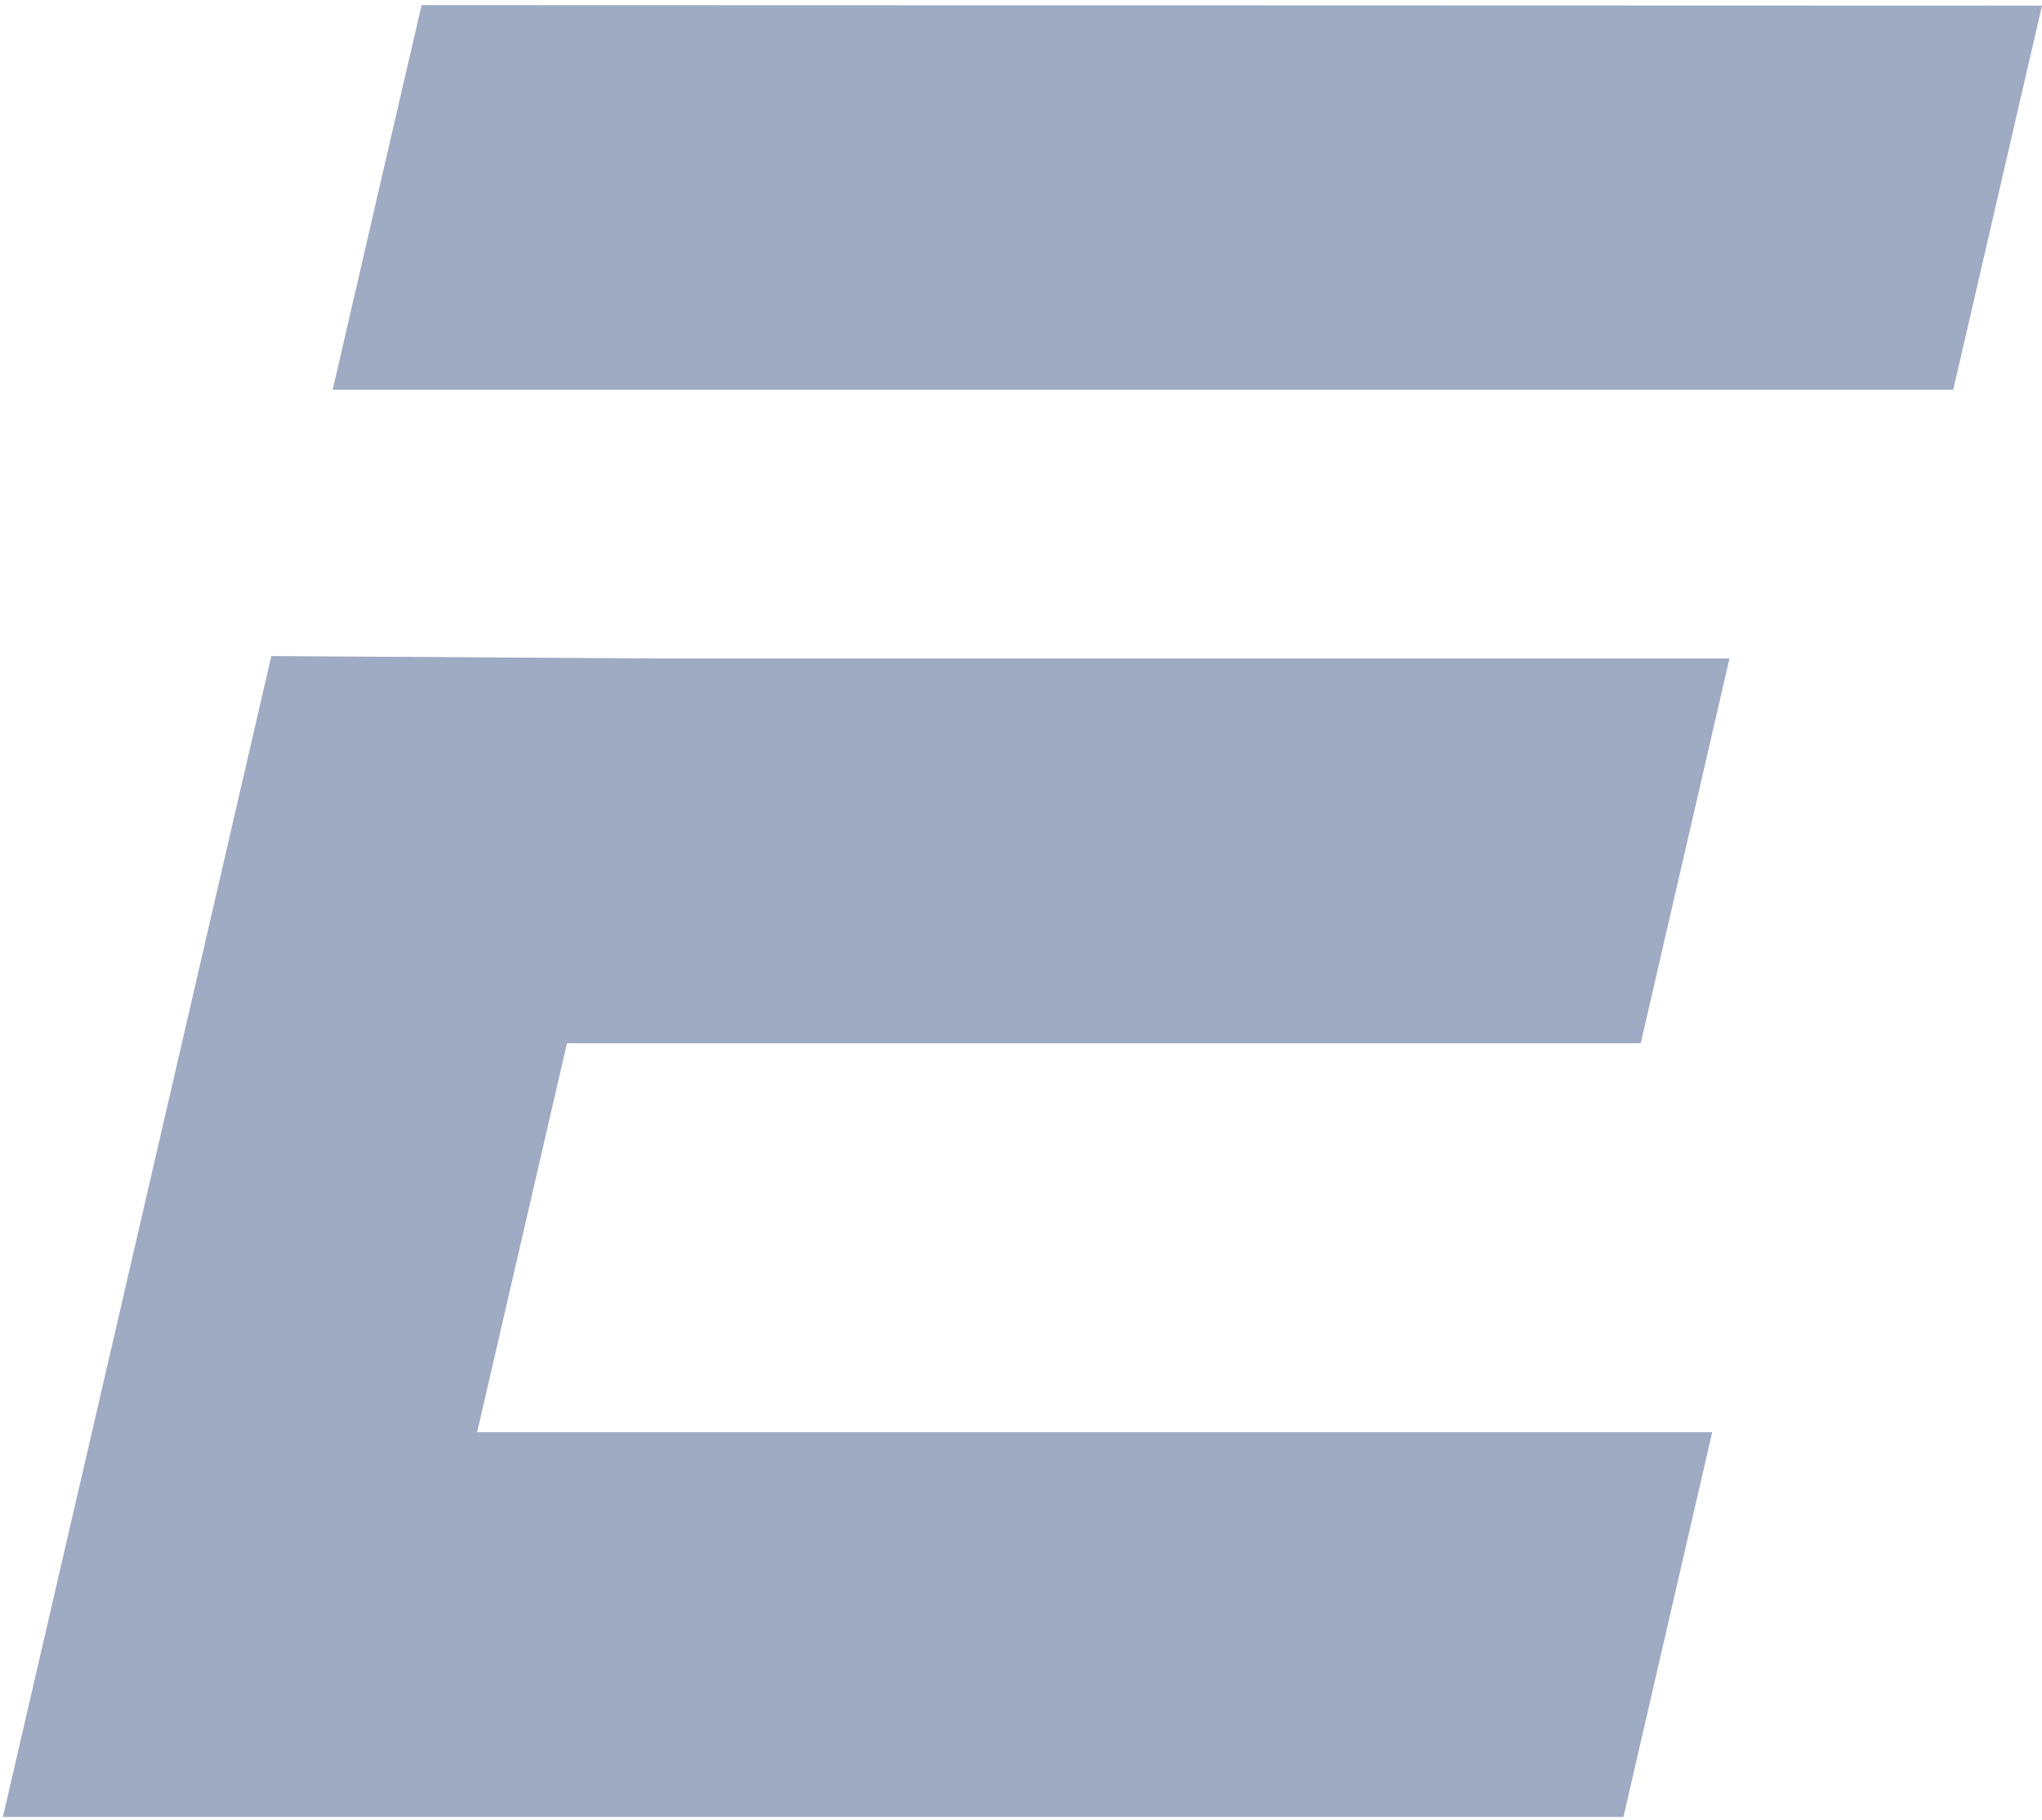 <svg width="193" height="172" viewBox="0 0 193 172" fill="none" xmlns="http://www.w3.org/2000/svg">
<path d="M45.098 135.349H161.831L153.442 171.712H0.274L7.106 142.173L8.691 135.349L25.645 62L61.996 62.232H163.462L155.073 98.595H53.589L45.098 135.349ZM193 0.529L184.611 36.836H31.443L38.266 7.297L39.85 0.483L193 0.529Z" fill="#9FABC3"/>
</svg>
